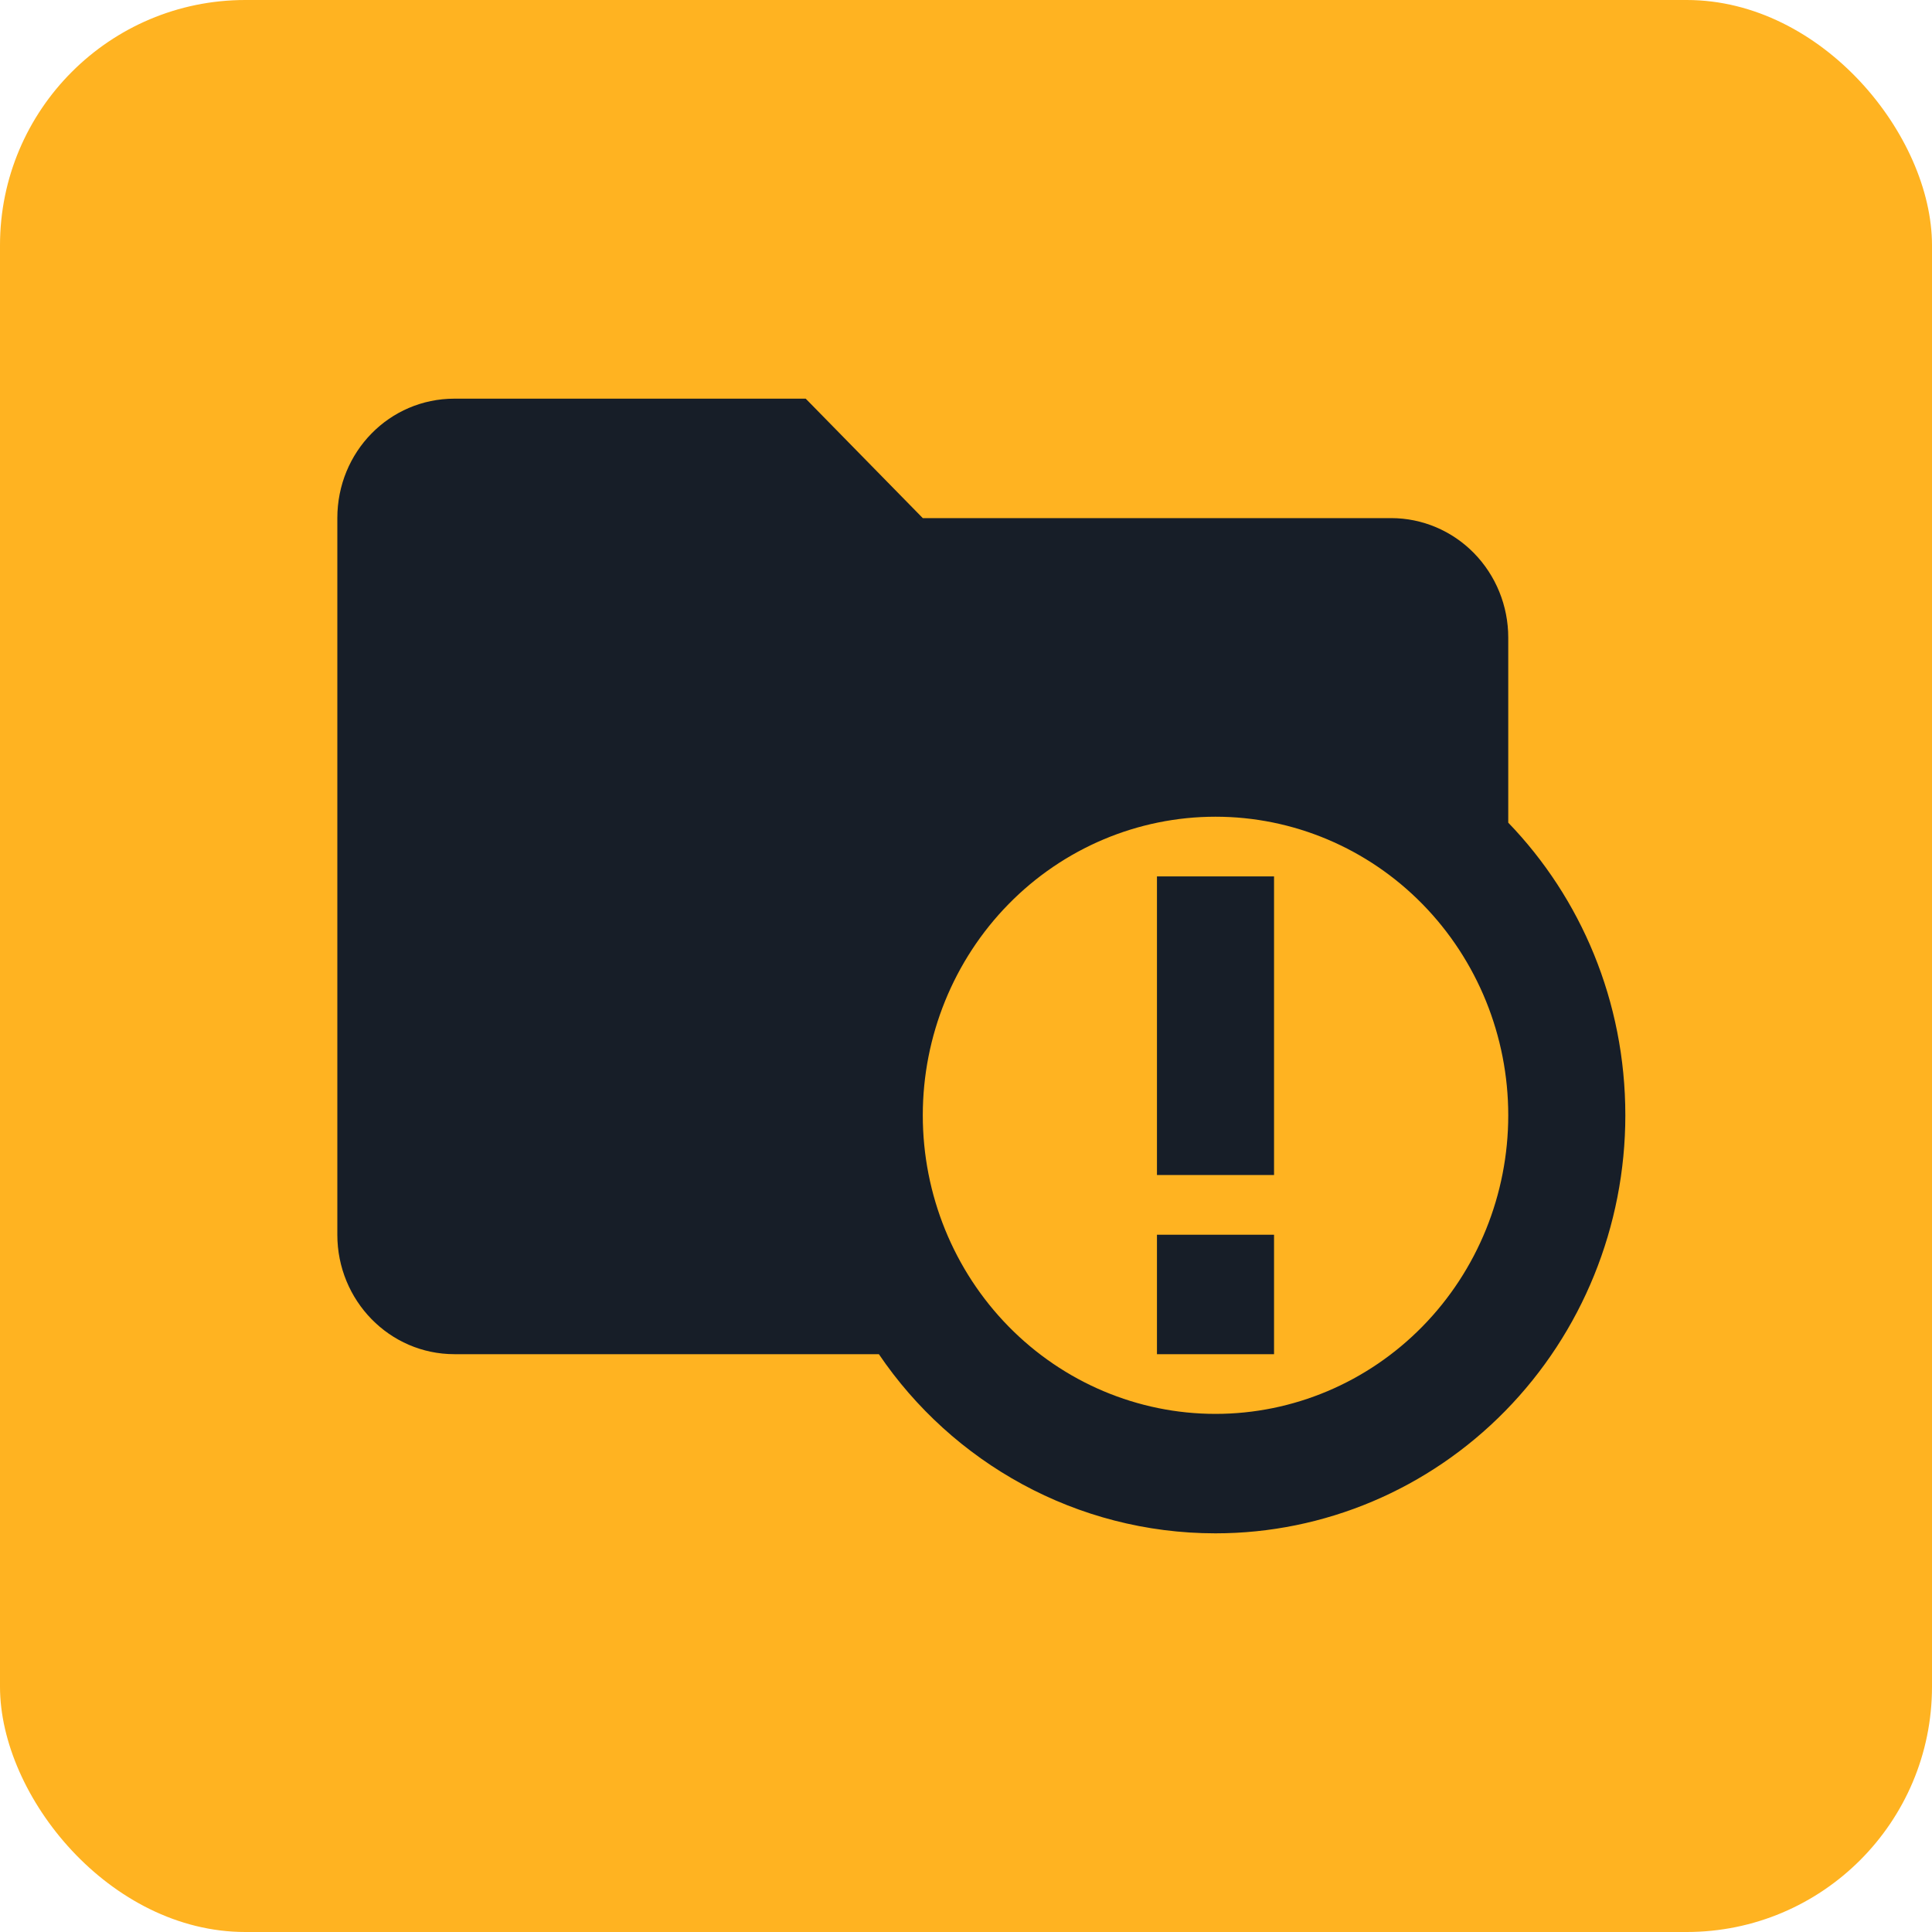 <?xml version="1.0" encoding="UTF-8"?>
<svg xmlns="http://www.w3.org/2000/svg" width="63" height="63" viewBox="0 0 63 63" fill="none">
  <rect width="63" height="63" rx="8" fill="#FFB321"></rect>
  <path d="M37.727 28.579H41.545V38.316H37.727V28.579ZM37.727 40.263H41.545V44.158H37.727V40.263ZM53 36.368C53 39.984 51.592 43.451 49.086 46.007C46.58 48.564 43.181 50 39.636 50C35.093 50 31.046 47.683 28.659 44.158H14.818C12.699 44.158 11 42.405 11 40.263V16.895C11 14.733 12.699 13 14.818 13H26.273L30.091 16.895H45.364C46.376 16.895 47.347 17.305 48.063 18.035C48.779 18.766 49.182 19.756 49.182 20.79V26.826C51.549 29.28 53 32.649 53 36.368ZM39.636 26.632C37.105 26.632 34.677 27.657 32.887 29.483C31.097 31.309 30.091 33.786 30.091 36.368C30.091 38.951 31.097 41.427 32.887 43.253C34.677 45.079 37.105 46.105 39.636 46.105C42.168 46.105 44.596 45.079 46.386 43.253C48.176 41.427 49.182 38.951 49.182 36.368C49.182 33.786 48.176 31.309 46.386 29.483C44.596 27.657 42.168 26.632 39.636 26.632Z" fill="#171E28"></path>
</svg>

